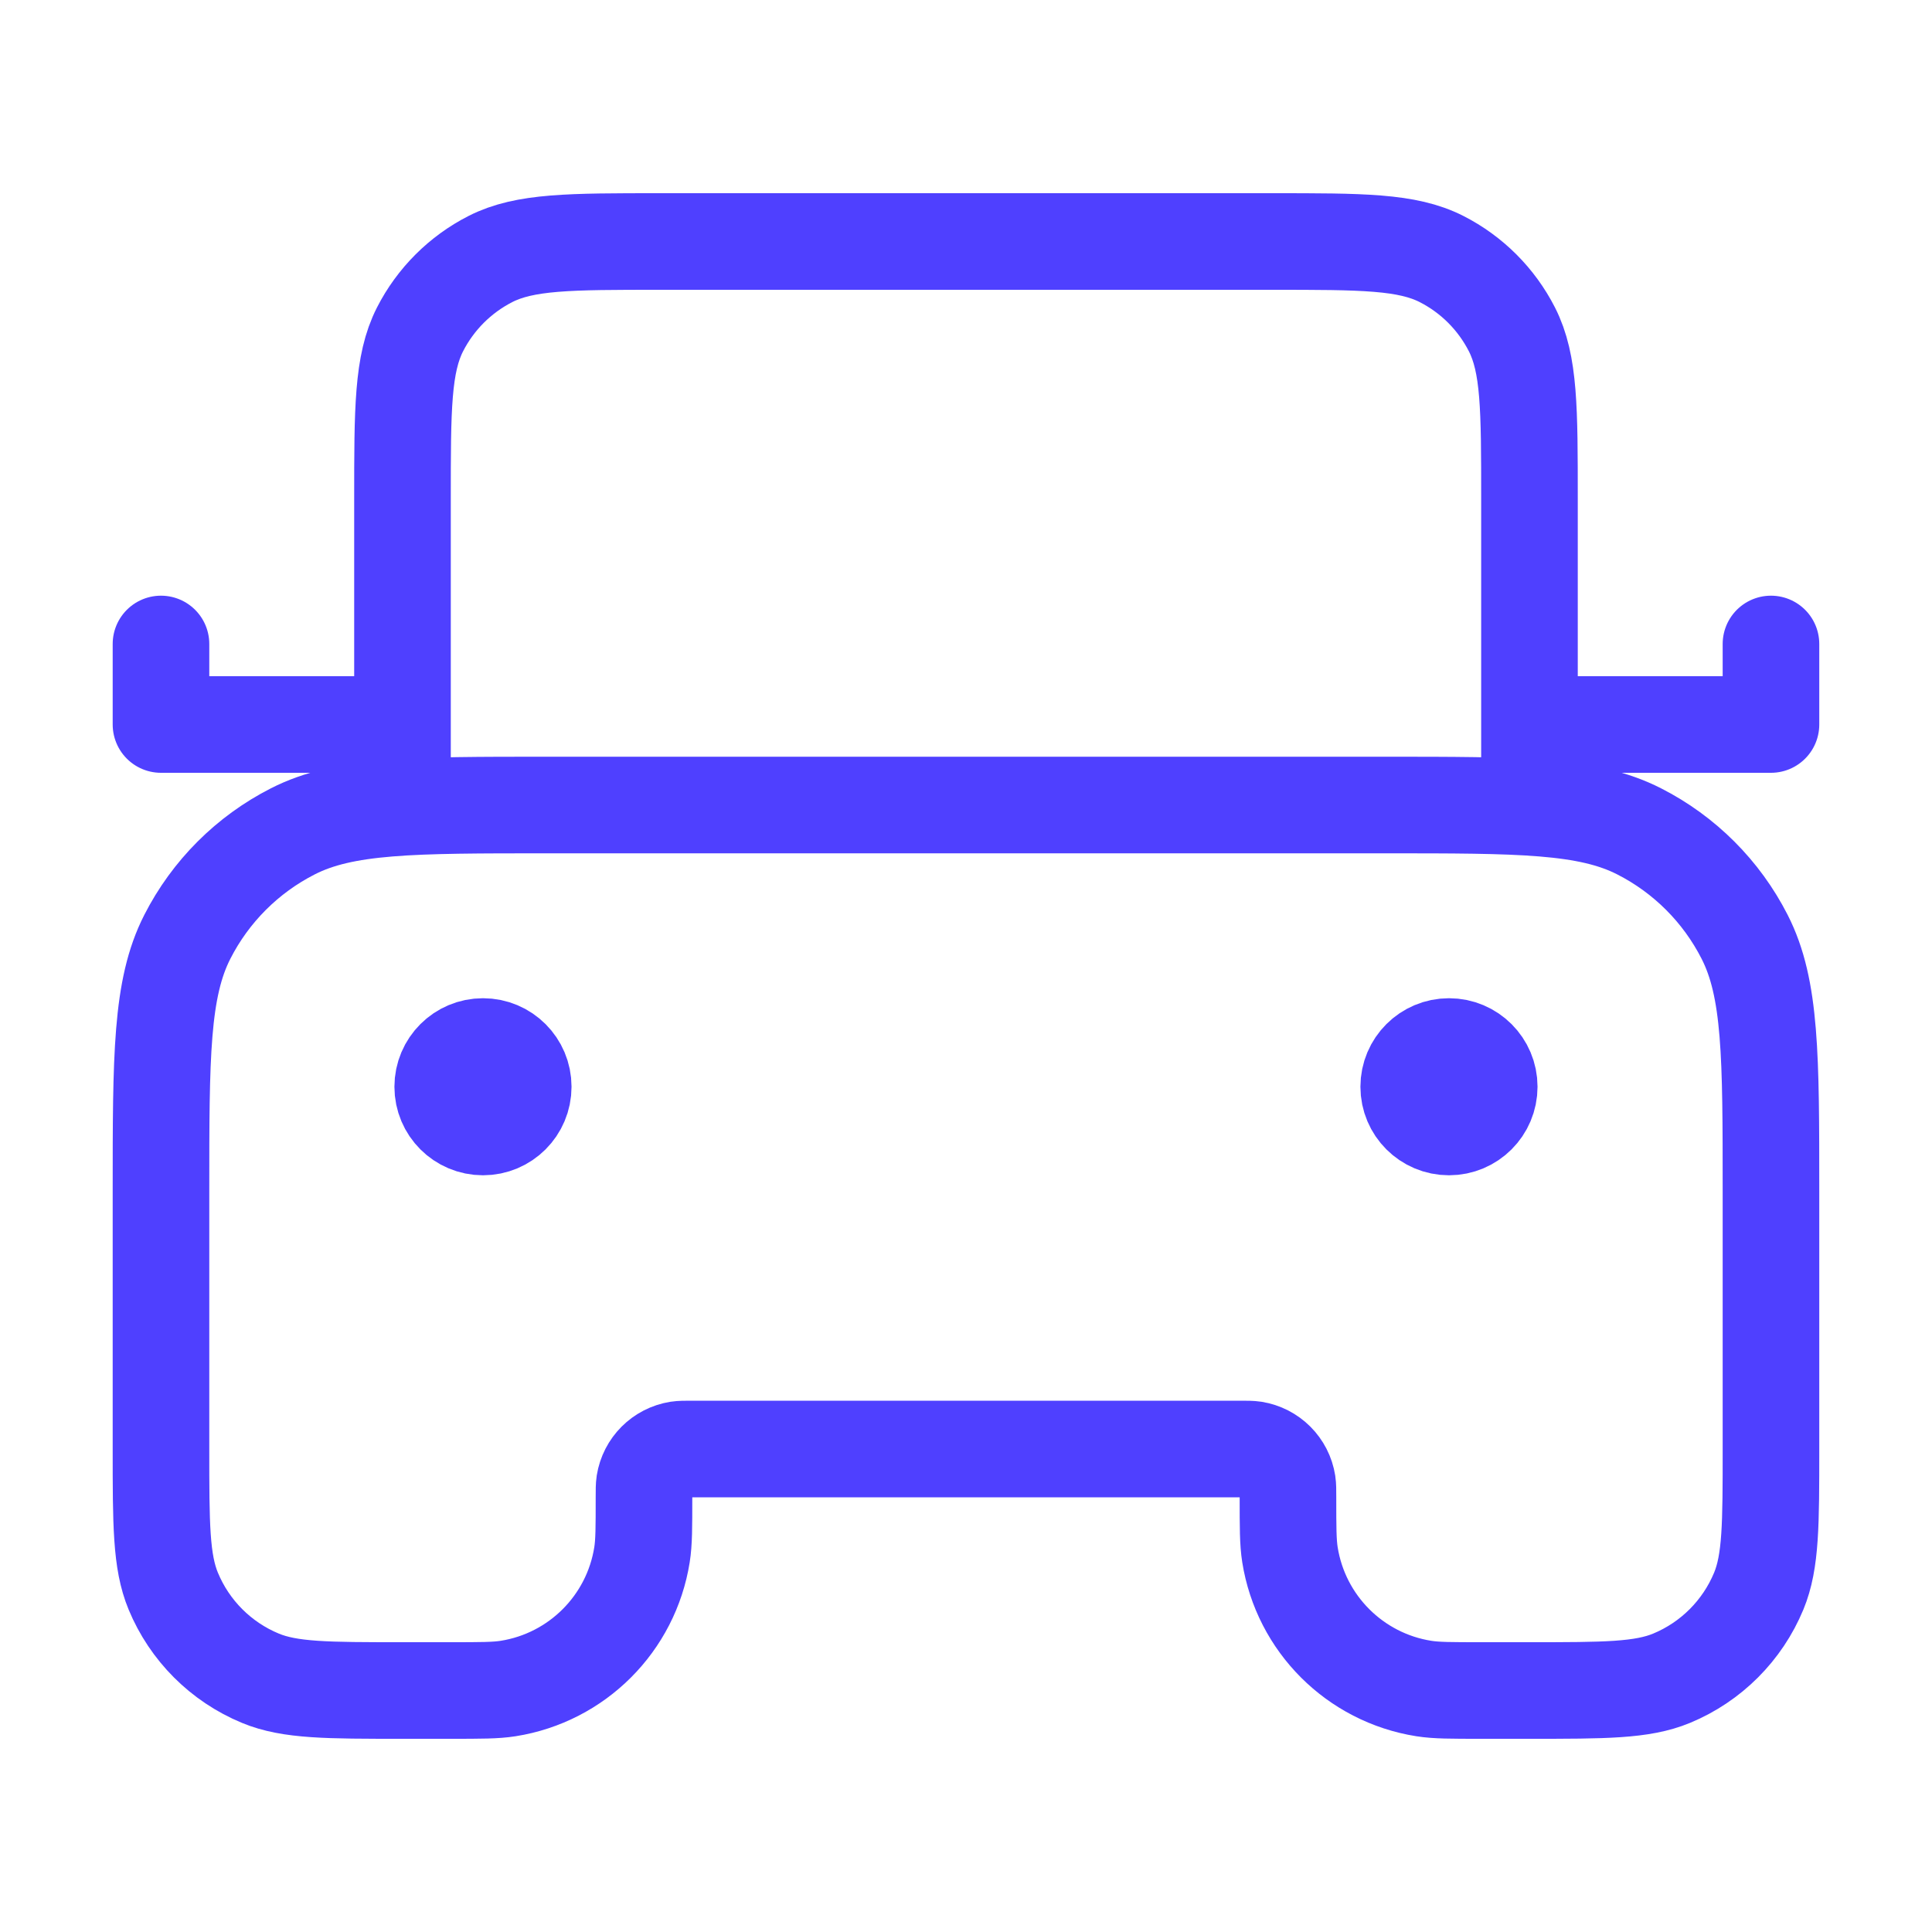 <svg width="40" height="40" viewBox="0 0 40 40" fill="none" xmlns="http://www.w3.org/2000/svg">
<path d="M31.666 16.667V10.333C31.666 8.466 31.666 7.533 31.303 6.82C30.983 6.193 30.474 5.683 29.846 5.363C29.133 5 28.2 5 26.333 5H13.666C11.8 5 10.866 5 10.153 5.363C9.526 5.683 9.016 6.193 8.696 6.82C8.333 7.533 8.333 8.466 8.333 10.333V16.667M8.333 15H3.333V13.333M31.666 15H36.666V13.333M10 22.5H10.016M30 22.5H30.016M11.333 16.667H28.666C31.467 16.667 32.867 16.667 33.936 17.212C34.877 17.691 35.642 18.456 36.121 19.397C36.666 20.466 36.666 21.866 36.666 24.667V30C36.666 31.553 36.666 32.33 36.413 32.942C36.074 33.759 35.425 34.408 34.609 34.746C33.996 35 33.219 35 31.666 35H30.666C30.047 35 29.737 35 29.478 34.959C28.052 34.733 26.933 33.614 26.707 32.188C26.666 31.929 26.666 31.619 26.666 31C26.666 30.845 26.666 30.768 26.656 30.703C26.6 30.346 26.32 30.067 25.963 30.01C25.899 30 25.821 30 25.666 30H14.333C14.178 30 14.101 30 14.036 30.01C13.679 30.067 13.4 30.346 13.343 30.703C13.333 30.768 13.333 30.845 13.333 31C13.333 31.619 13.333 31.929 13.292 32.188C13.066 33.614 11.947 34.733 10.521 34.959C10.262 35 9.952 35 9.333 35H8.333C6.78 35 6.003 35 5.391 34.746C4.574 34.408 3.925 33.759 3.587 32.942C3.333 32.33 3.333 31.553 3.333 30V24.667C3.333 21.866 3.333 20.466 3.878 19.397C4.357 18.456 5.122 17.691 6.063 17.212C7.133 16.667 8.533 16.667 11.333 16.667ZM10.833 22.5C10.833 22.96 10.46 23.333 10 23.333C9.539 23.333 9.166 22.96 9.166 22.5C9.166 22.04 9.539 21.667 10 21.667C10.46 21.667 10.833 22.04 10.833 22.5ZM30.833 22.5C30.833 22.96 30.46 23.333 30 23.333C29.539 23.333 29.166 22.96 29.166 22.5C29.166 22.04 29.539 21.667 30 21.667C30.46 21.667 30.833 22.04 30.833 22.5Z" stroke="#4F40FF" stroke-width="2" stroke-linecap="round" stroke-linejoin="round"/>
</svg>
